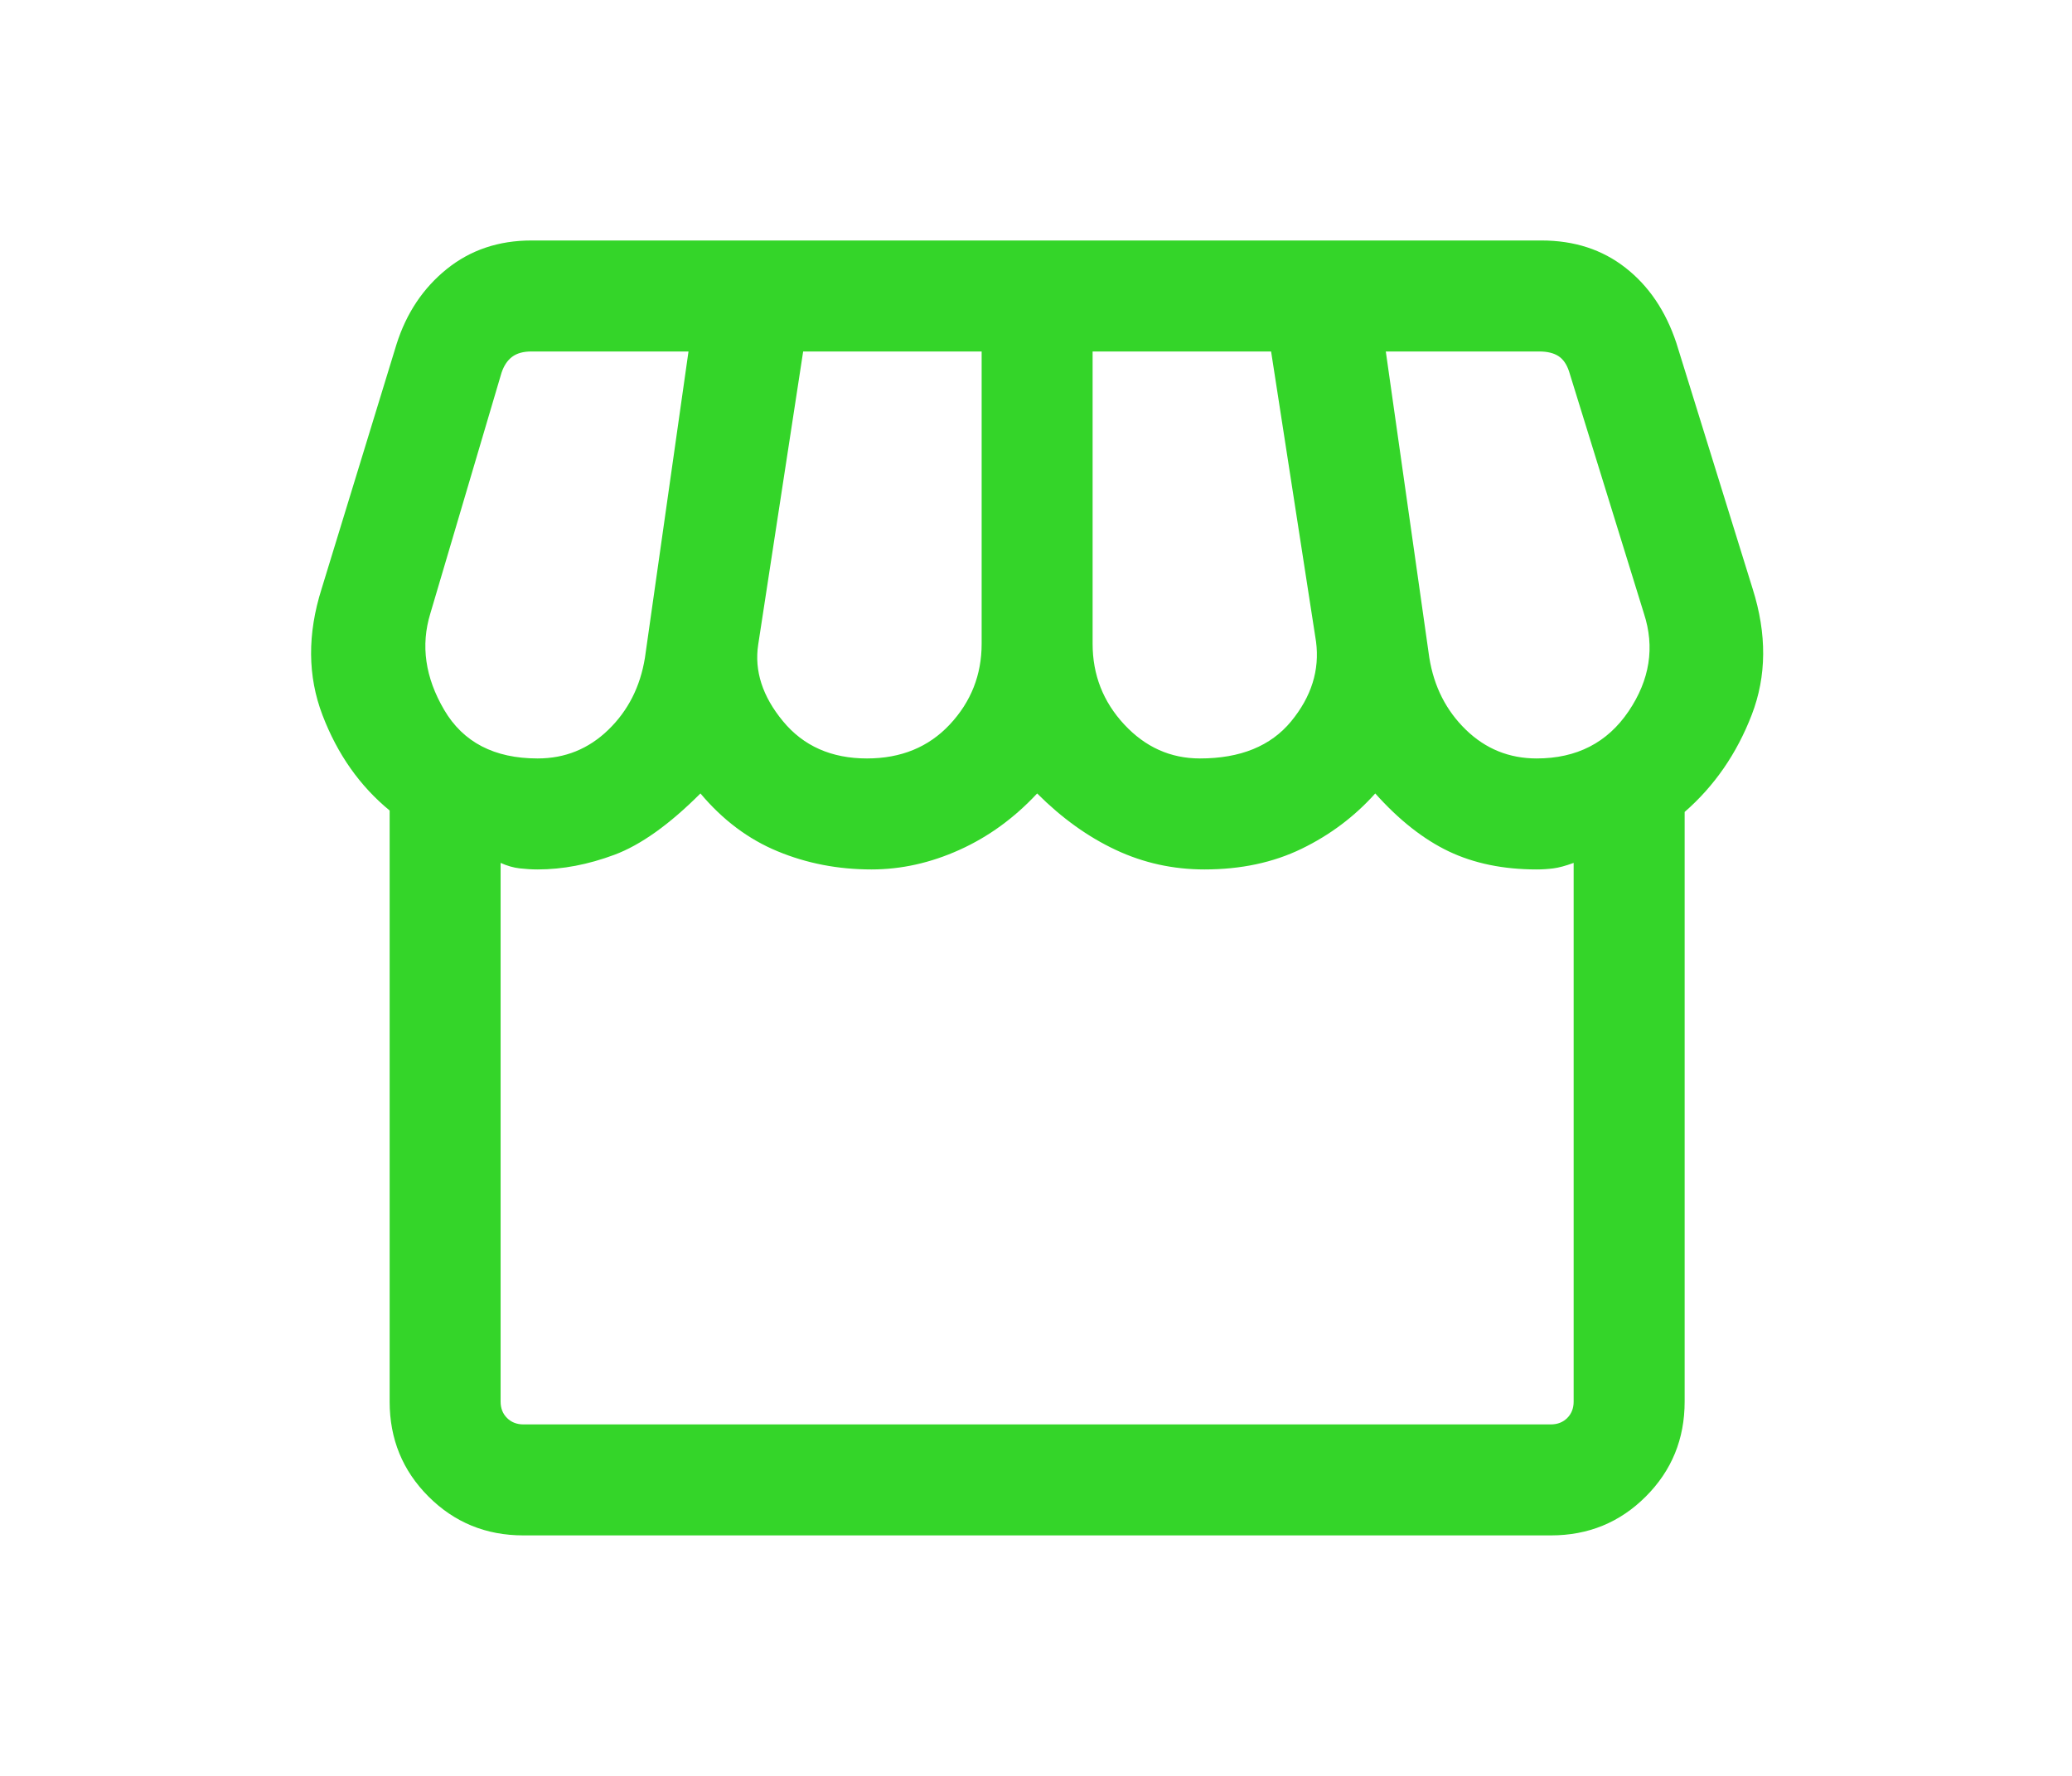 <?xml version="1.0" encoding="utf-8"?>
<svg xmlns="http://www.w3.org/2000/svg" fill="none" height="100%" overflow="visible" preserveAspectRatio="none" style="display: block;" viewBox="0 0 56 48" width="100%">
<g id="Icon">
<g id="storefront_rounded">
<mask height="48" id="mask0_0_178" maskUnits="userSpaceOnUse" style="mask-type:alpha" width="48" x="4" y="0">
<rect fill="#D9D9D9" height="48" id="Bounding box" width="48" x="4"/>
</mask>
<g mask="url(#mask0_0_178)">
<path d="M14.146 41.5C13.136 41.5 12.281 41.15 11.581 40.45C10.881 39.75 10.531 38.895 10.531 37.885V21.907C9.726 21.246 9.121 20.388 8.717 19.332C8.313 18.277 8.305 17.139 8.692 15.915L10.716 9.307C10.982 8.466 11.435 7.788 12.073 7.273C12.712 6.758 13.475 6.5 14.361 6.5H41.661C42.549 6.5 43.306 6.746 43.934 7.239C44.563 7.731 45.02 8.408 45.307 9.27L47.369 15.915C47.756 17.139 47.748 18.274 47.344 19.321C46.94 20.369 46.336 21.244 45.531 21.946V37.885C45.531 38.895 45.181 39.75 44.48 40.45C43.781 41.15 42.925 41.5 41.916 41.5H14.146ZM32.431 20.5C33.523 20.5 34.344 20.166 34.895 19.498C35.444 18.83 35.669 18.113 35.569 17.346L34.354 9.5H29.53V17.4C29.53 18.241 29.815 18.968 30.384 19.581C30.954 20.194 31.636 20.5 32.431 20.5ZM23.431 20.5C24.351 20.5 25.098 20.194 25.671 19.581C26.244 18.968 26.531 18.241 26.531 17.4V9.5H21.707L20.492 17.423C20.384 18.133 20.608 18.824 21.162 19.494C21.715 20.165 22.472 20.5 23.431 20.5ZM14.531 20.5C15.272 20.5 15.909 20.242 16.442 19.725C16.976 19.208 17.305 18.559 17.431 17.777L18.608 9.5H14.361C14.143 9.5 13.97 9.548 13.842 9.644C13.714 9.74 13.618 9.885 13.554 10.077L11.63 16.584C11.367 17.444 11.491 18.311 12.004 19.186C12.517 20.062 13.359 20.5 14.531 20.5ZM41.531 20.5C42.613 20.5 43.441 20.075 44.016 19.225C44.59 18.375 44.728 17.495 44.431 16.584L42.407 10.039C42.343 9.846 42.248 9.708 42.12 9.625C41.991 9.542 41.818 9.5 41.6 9.5H37.454L38.63 17.777C38.756 18.559 39.086 19.208 39.619 19.725C40.152 20.242 40.79 20.5 41.531 20.5ZM14.146 38.5H41.916C42.095 38.5 42.242 38.442 42.358 38.327C42.473 38.212 42.531 38.064 42.531 37.885V23.323C42.313 23.403 42.131 23.452 41.984 23.471C41.839 23.49 41.687 23.5 41.531 23.5C40.631 23.5 39.839 23.337 39.156 23.012C38.473 22.686 37.81 22.164 37.169 21.446C36.608 22.072 35.944 22.57 35.177 22.942C34.41 23.314 33.536 23.5 32.554 23.5C31.705 23.5 30.905 23.324 30.154 22.971C29.403 22.619 28.695 22.11 28.031 21.446C27.413 22.11 26.713 22.619 25.931 22.971C25.149 23.324 24.356 23.5 23.554 23.5C22.651 23.5 21.805 23.337 21.015 23.009C20.226 22.683 19.531 22.161 18.931 21.446C18.09 22.287 17.314 22.84 16.605 23.104C15.897 23.368 15.205 23.5 14.531 23.5C14.374 23.5 14.213 23.49 14.046 23.471C13.879 23.452 13.707 23.403 13.53 23.323V37.885C13.53 38.064 13.588 38.212 13.704 38.327C13.819 38.442 13.967 38.5 14.146 38.5Z" fill="#34D529" id="Vector"/>
</g>
</g>
</g>
</svg>